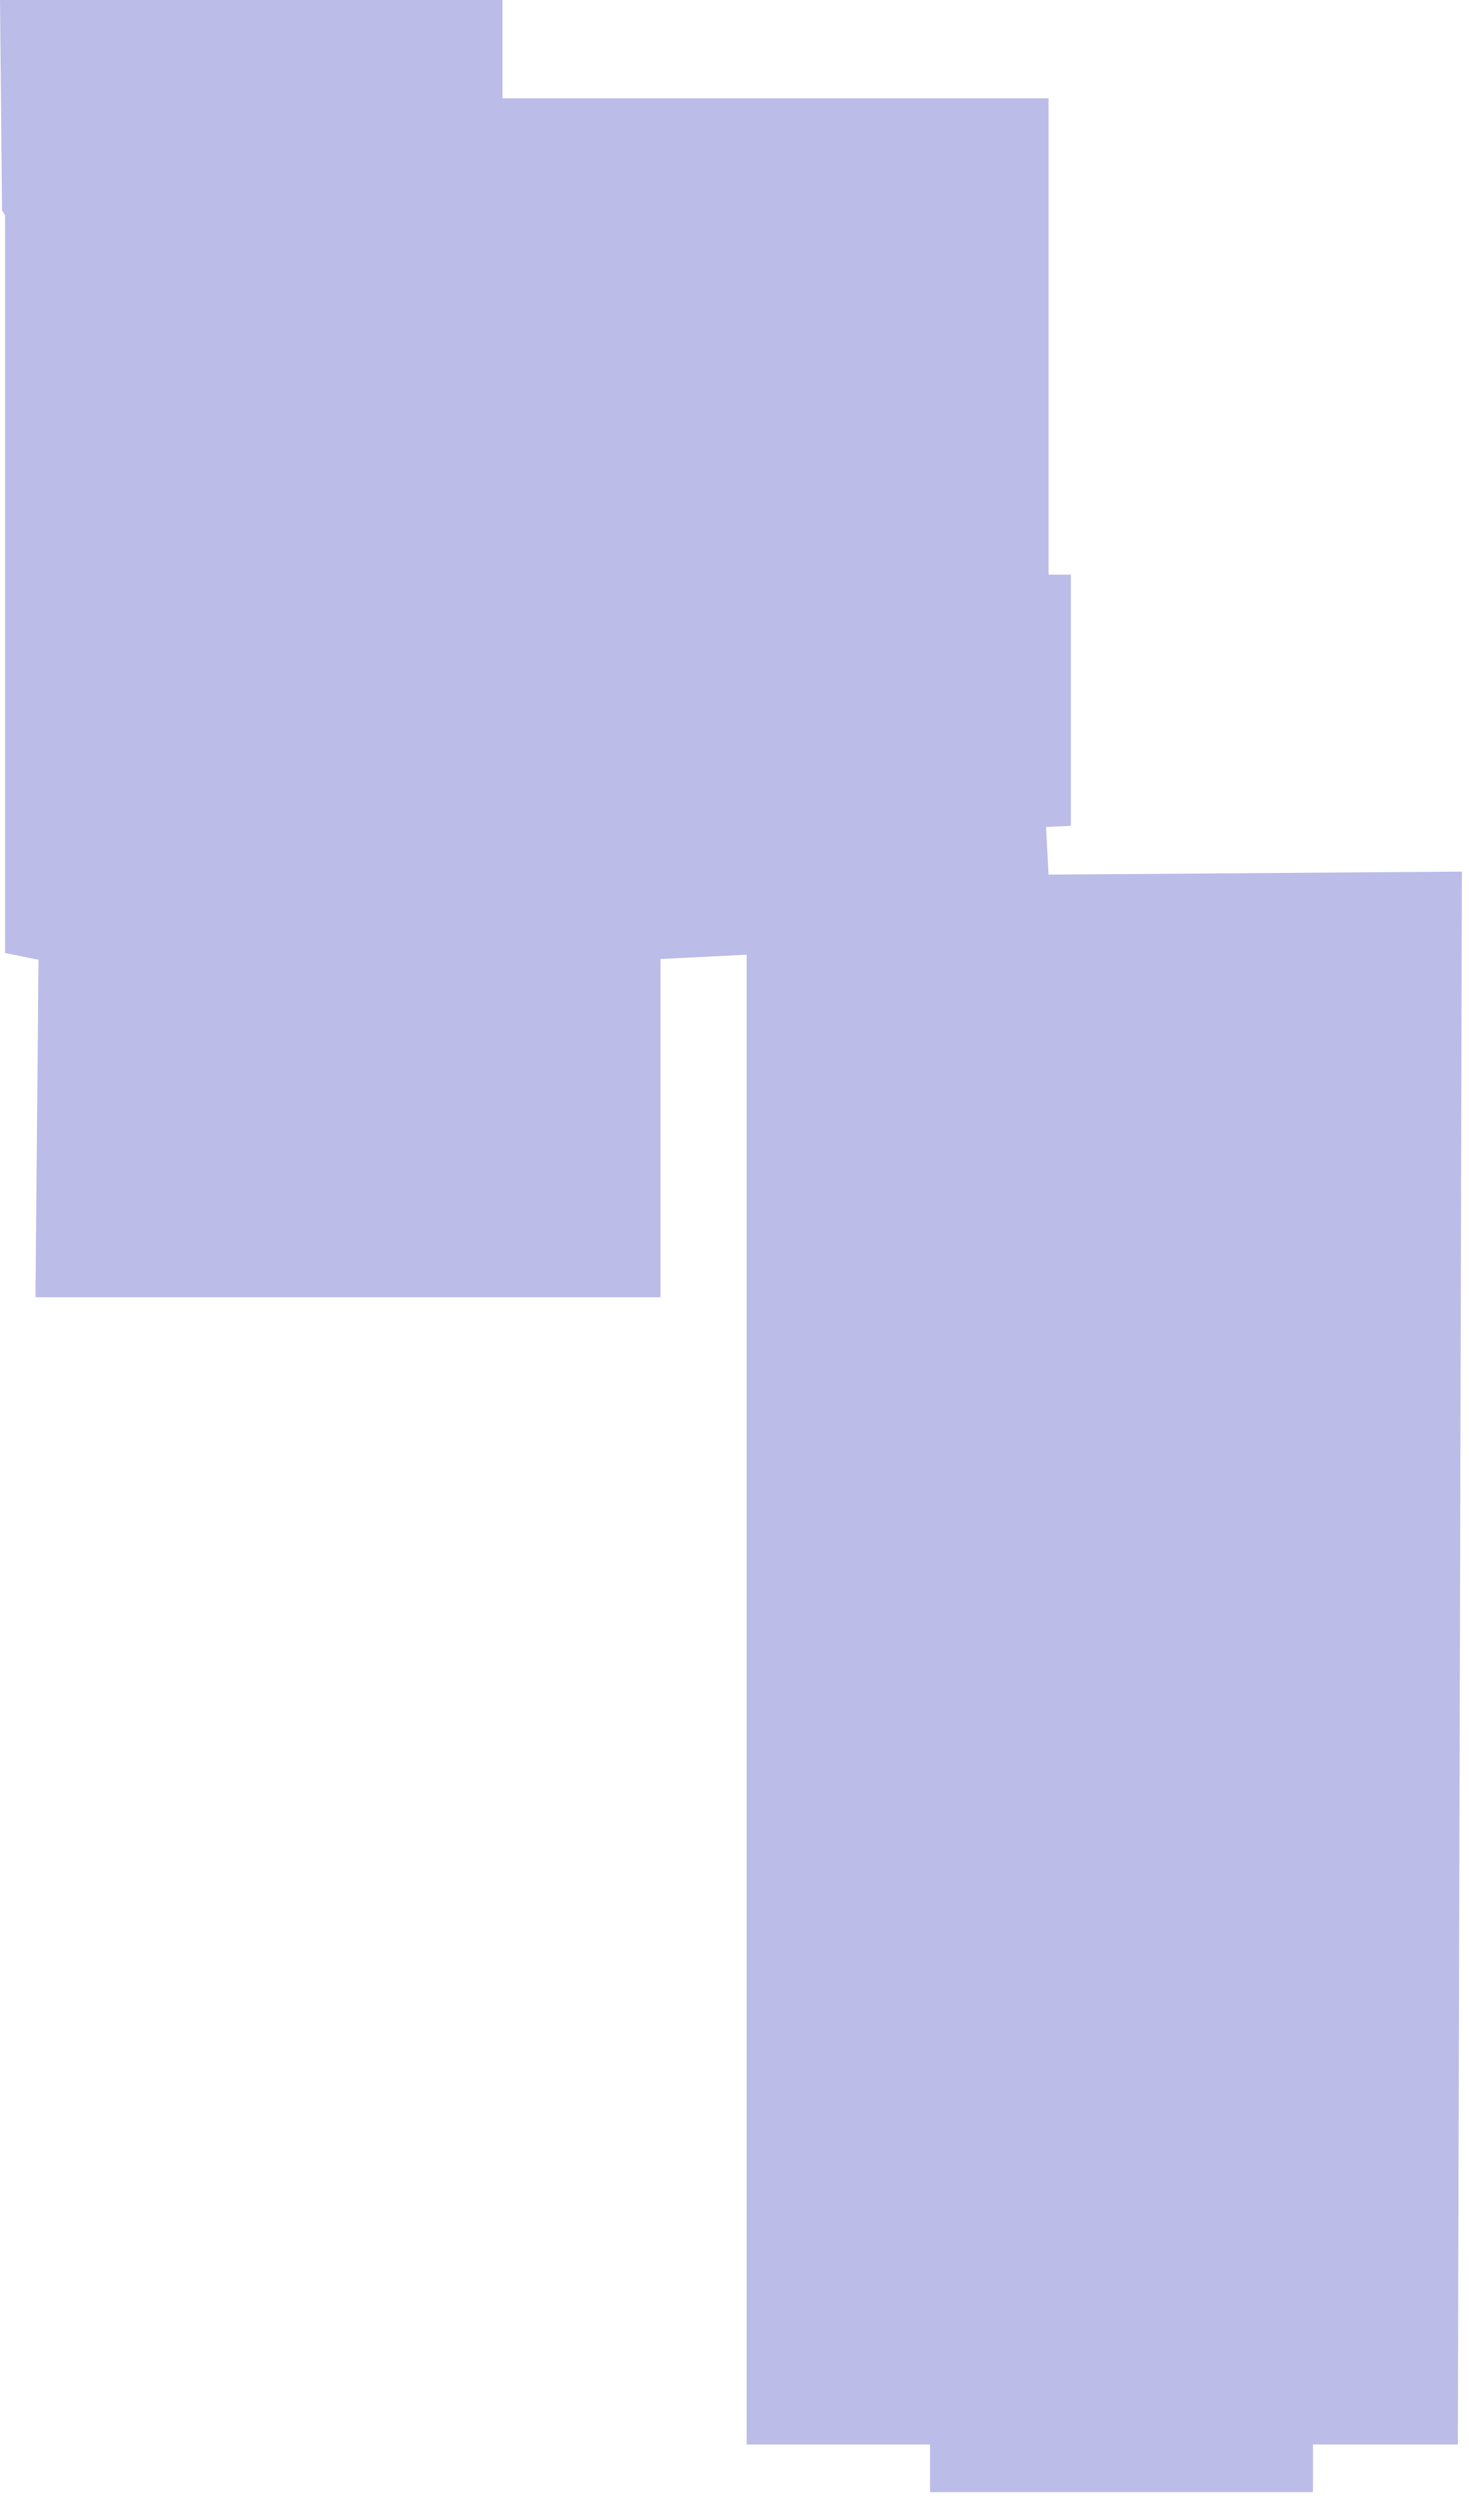 <?xml version="1.0" encoding="UTF-8"?> <svg xmlns="http://www.w3.org/2000/svg" width="174" height="296" viewBox="0 0 174 296" fill="none"><path d="M126.84 97.78V68.04H124.2V11.64H59.52V0H0L0.24 24.92L0.6 25.5V112.84L4.56 113.64L4.2 153.6H78.24V113.55L88.44 113.04V289.44H110.16V295.08H155.52V289.44H172.68L173.16 103.2L124.2 103.56L123.9 97.92L126.84 97.78Z" fill="#BCBCE8"></path></svg> 